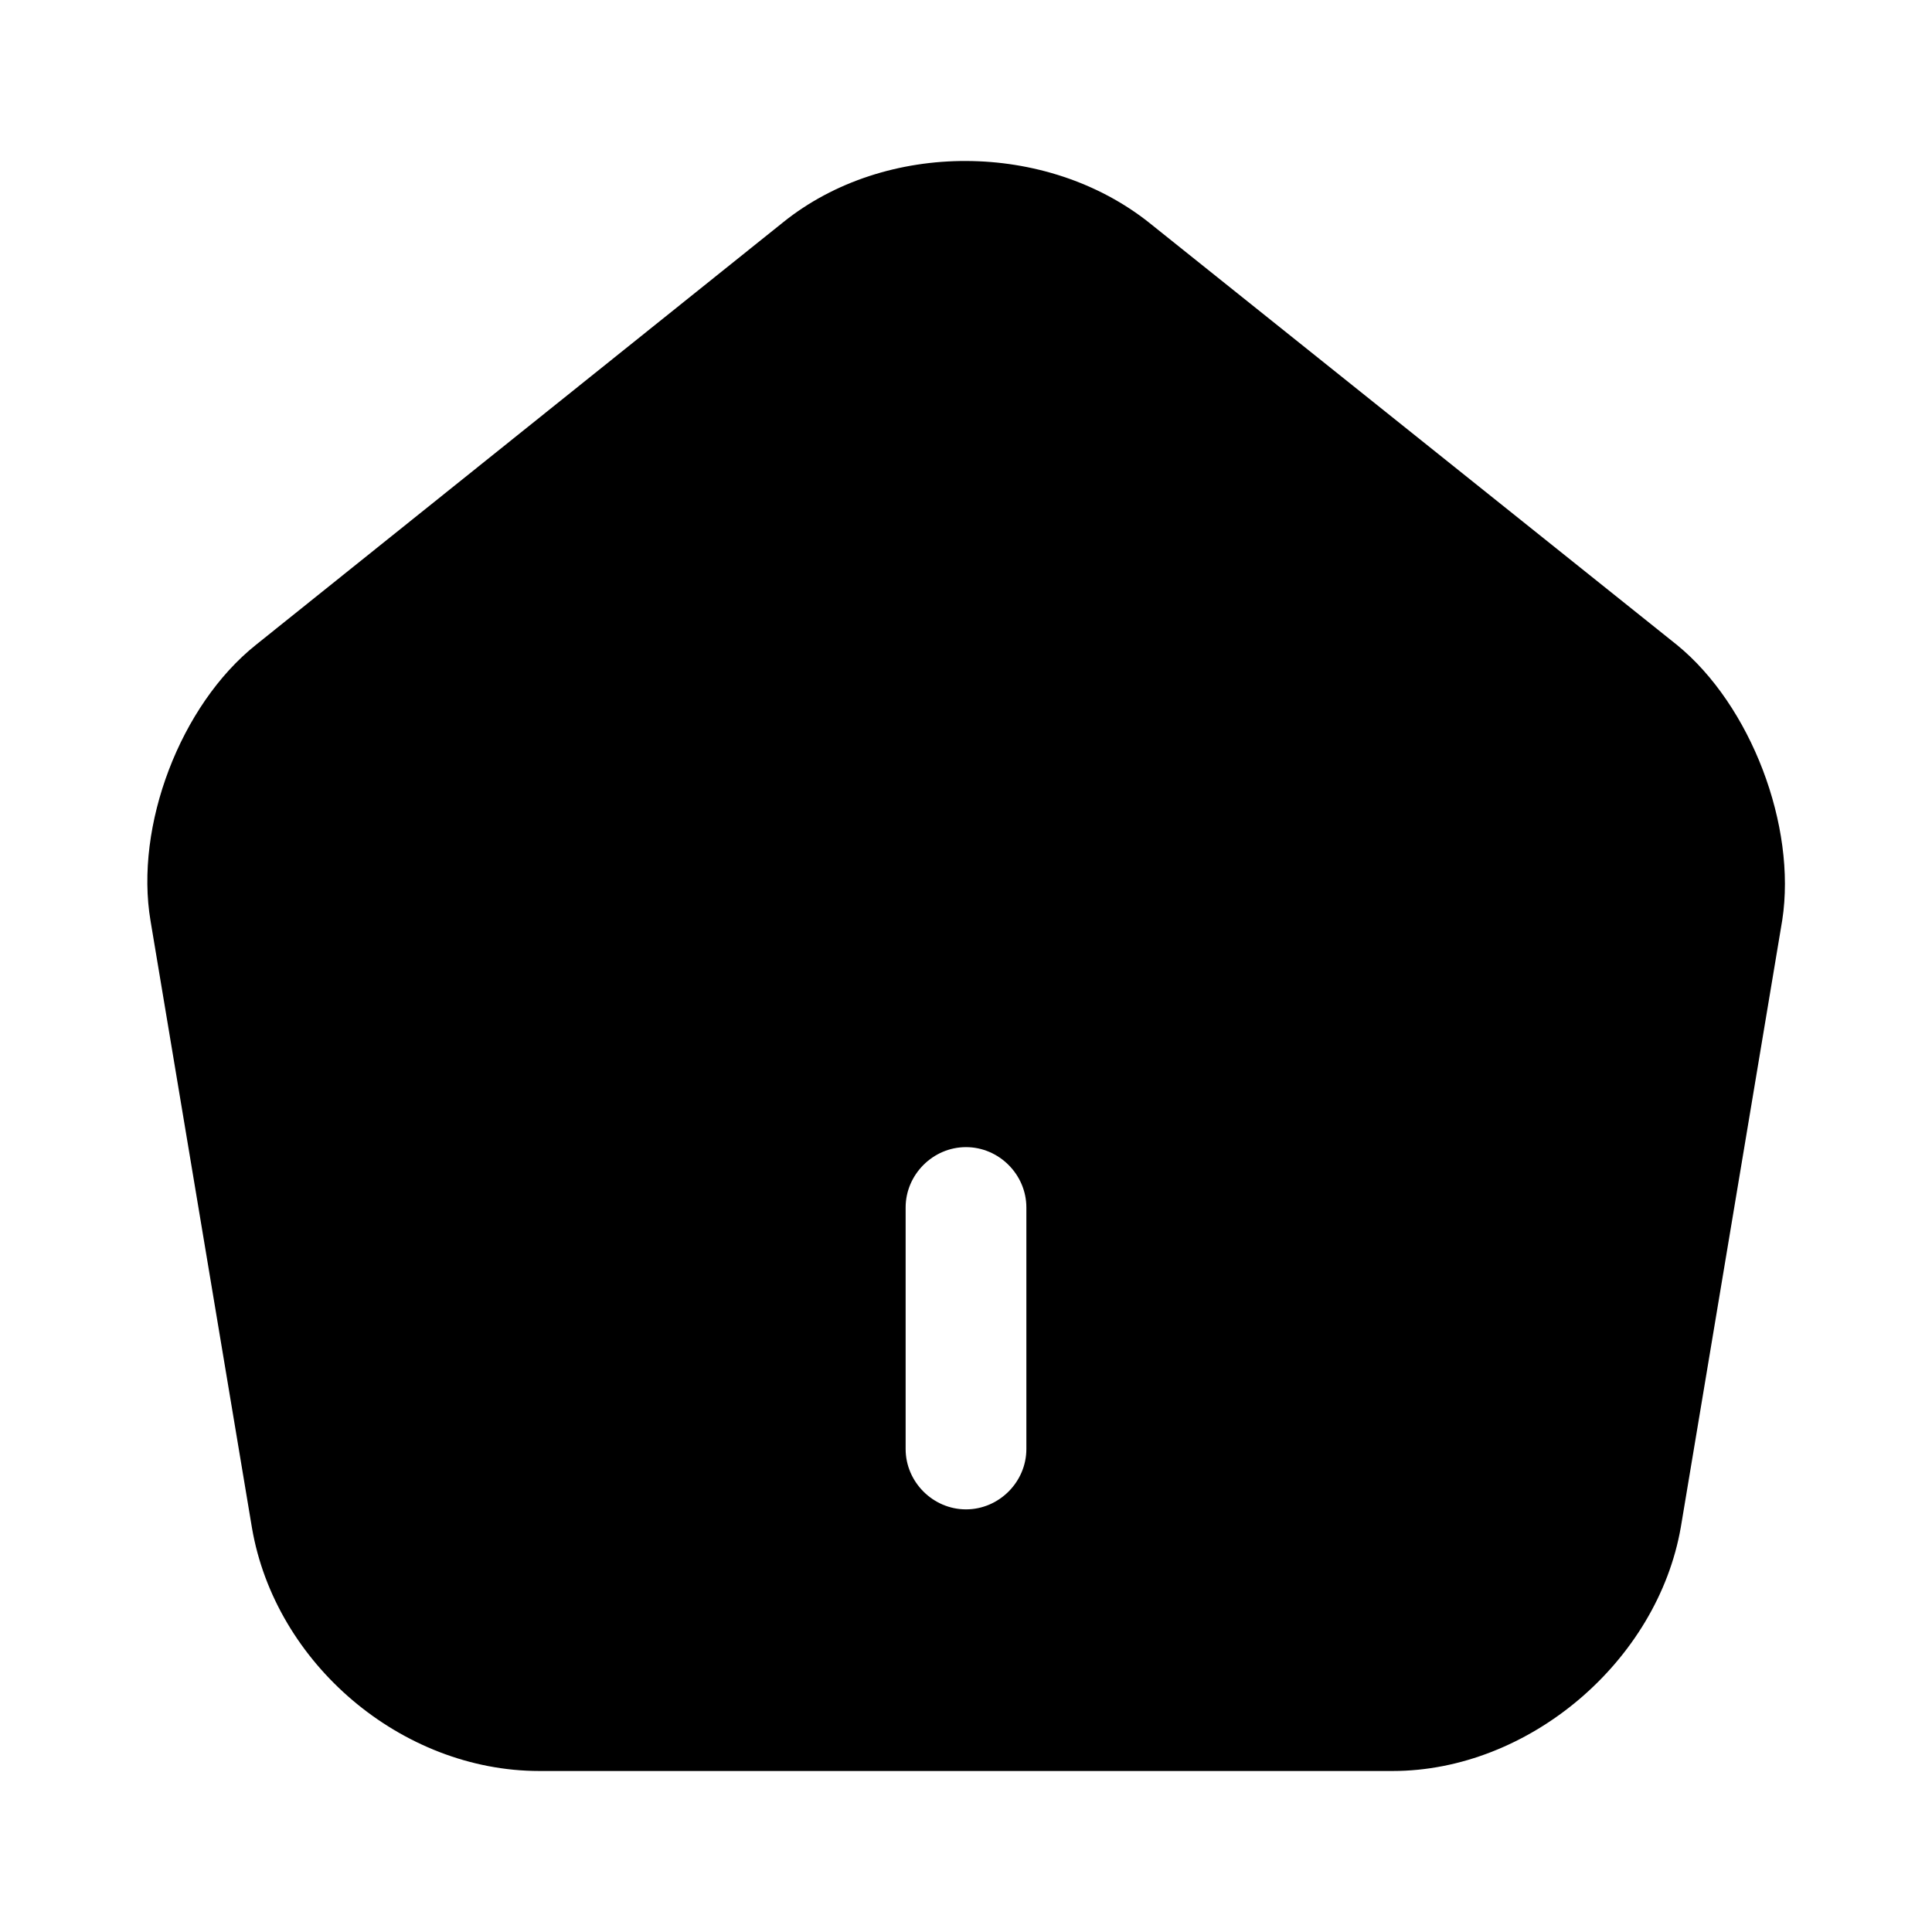 <svg width="89" height="89" viewBox="0 0 89 89" fill="none" xmlns="http://www.w3.org/2000/svg">
<g id="Iconsax">
<path id="Vector" d="M77.245 29.704L52.955 10.272C48.208 6.489 40.792 6.452 36.082 10.235L11.792 29.704C8.307 32.485 6.193 38.047 6.935 42.423L11.607 70.384C12.682 76.651 18.505 81.583 24.846 81.583H64.154C70.421 81.583 76.355 76.54 77.43 70.347L82.102 42.386C82.77 38.047 80.656 32.485 77.245 29.704ZM47.281 66.75C47.281 68.27 46.02 69.531 44.5 69.531C42.98 69.531 41.719 68.27 41.719 66.75V55.625C41.719 54.105 42.98 52.844 44.5 52.844C46.02 52.844 47.281 54.105 47.281 55.625V66.75Z" fill="black"/>
</g>
</svg>
